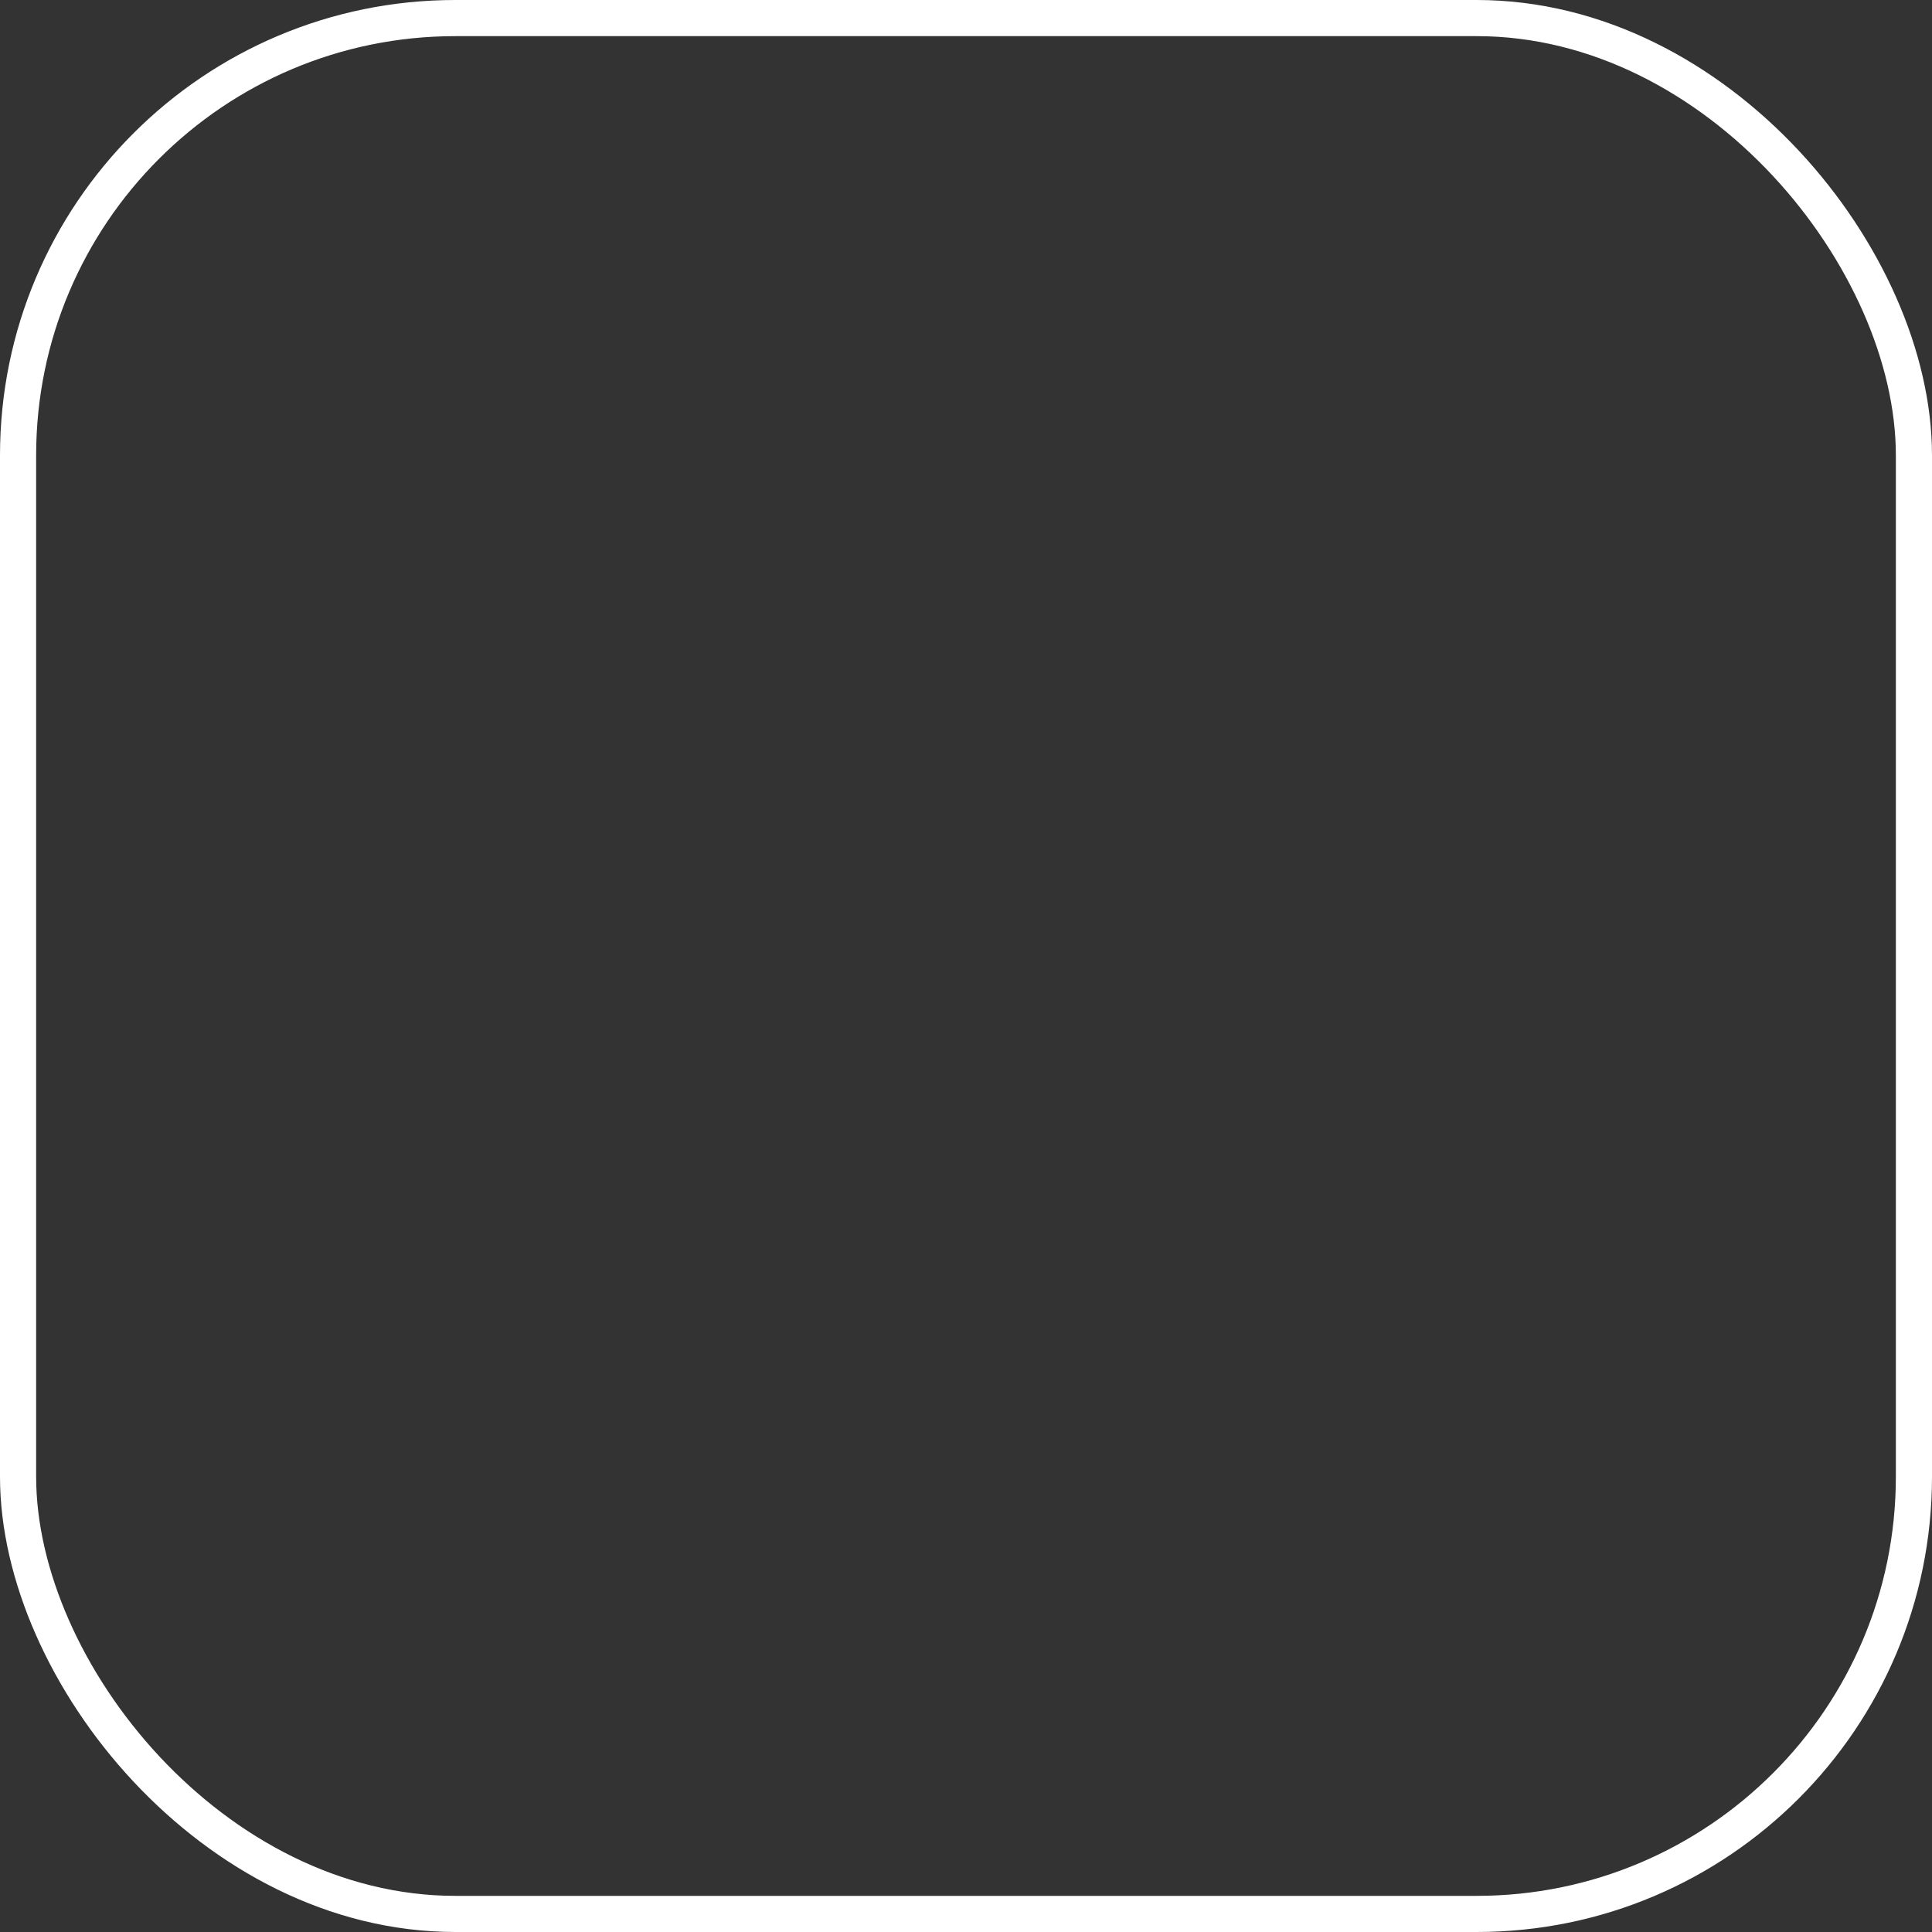 <svg xmlns="http://www.w3.org/2000/svg" id="uuid-8df480df-bad0-4fb0-84d2-e84a866bfd3d" viewBox="0 0 106.92 106.92"><rect x="0" y="0" width="106.92" height="106.92" fill="#333333" stroke="none"/><rect x="1" y="1" width="104.92" height="104.92" rx="24.2" ry="24.2" style="fill:none; stroke:#fff; stroke-miterlimit:10; stroke-width:2px;"></rect></svg>